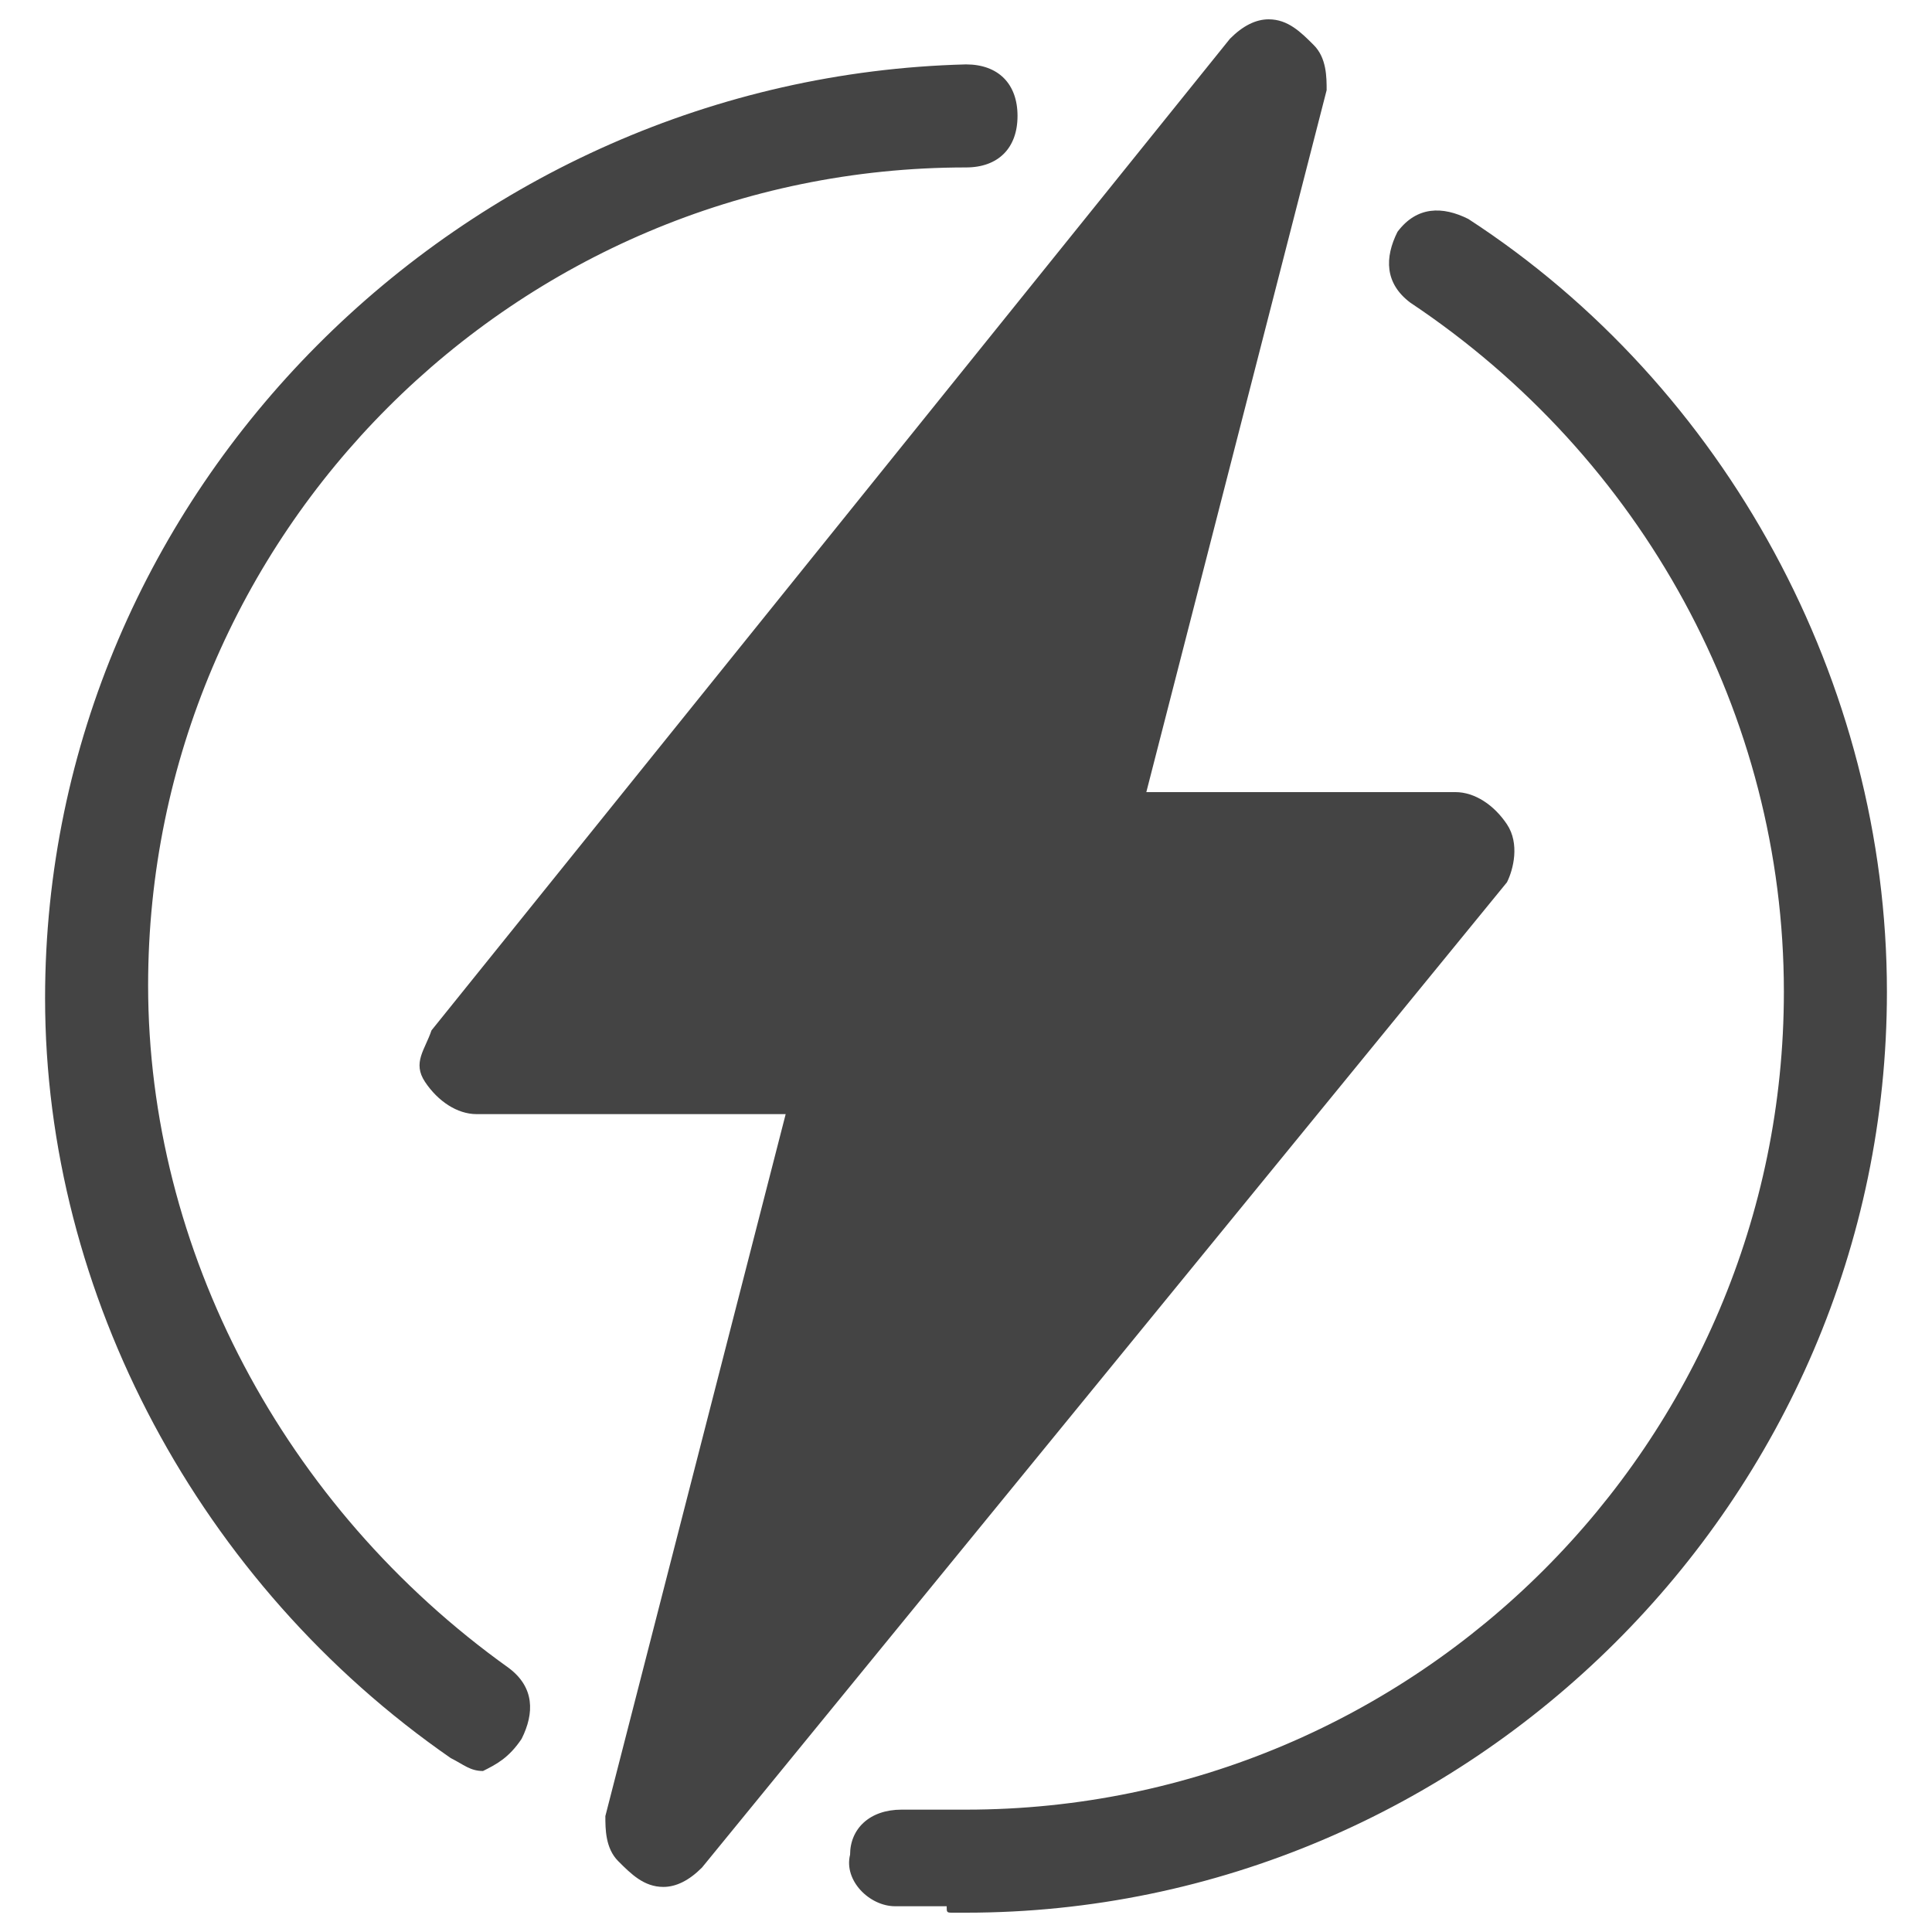 <?xml version="1.0" encoding="utf-8"?>
<!-- Generator: Adobe Illustrator 28.2.0, SVG Export Plug-In . SVG Version: 6.00 Build 0)  -->
<svg version="1.1" xmlns="http://www.w3.org/2000/svg" xmlns:xlink="http://www.w3.org/1999/xlink" x="0px"
	 y="0px" viewBox="0 0 30 30" style="enable-background:new 0 0 30 30;" xml:space="preserve">
<style type="text/css">
	.st0{fill:#444444;}
</style>
<path class="st0" d="M23.4,13.7L10.9,29c-0.2,0.2-0.4,0.3-0.6,0.3c-0.3,0-0.5-0.2-0.7-0.4c-0.2-0.2-0.2-0.5-0.2-0.7l2.8-10.9H7.4
	c-0.3,0-0.6-0.2-0.8-0.5s0-0.5,0.1-0.8L19.1,0.6c0.2-0.2,0.4-0.3,0.6-0.3c0.3,0,0.5,0.2,0.7,0.4s0.2,0.5,0.2,0.7l-2.8,10.9h4.8
	c0.3,0,0.6,0.2,0.8,0.5C23.6,13.1,23.5,13.5,23.4,13.7z M8.1,27c0.2-0.4,0.2-0.8-0.2-1.1c-3.5-2.5-5.6-6.5-5.6-10.6
	C2.3,8.3,8,2.6,15,2.6c0.5,0,0.8-0.3,0.8-0.8S15.5,1,15,1C7.2,1.2,0.7,7.6,0.7,15.5c0,4.6,2.4,9.1,6.3,11.8c0.2,0.1,0.3,0.2,0.5,0.2
	C7.7,27.4,7.9,27.3,8.1,27z M14.8,29.7H15c7.8,0,14.3-6.4,14.3-14.3c0-4.8-2.5-9.4-6.5-12c-0.4-0.2-0.8-0.2-1.1,0.2
	c-0.2,0.4-0.2,0.8,0.2,1.1c3.6,2.4,5.8,6.4,5.8,10.7c0,7-5.7,12.7-12.7,12.7h-0.2c-0.2,0-0.5,0-0.8,0c-0.5,0-0.8,0.3-0.8,0.7
	c-0.1,0.4,0.3,0.8,0.7,0.8c0.3,0,0.5,0,0.8,0C14.7,29.7,14.7,29.7,14.8,29.7z"/>
</svg>
